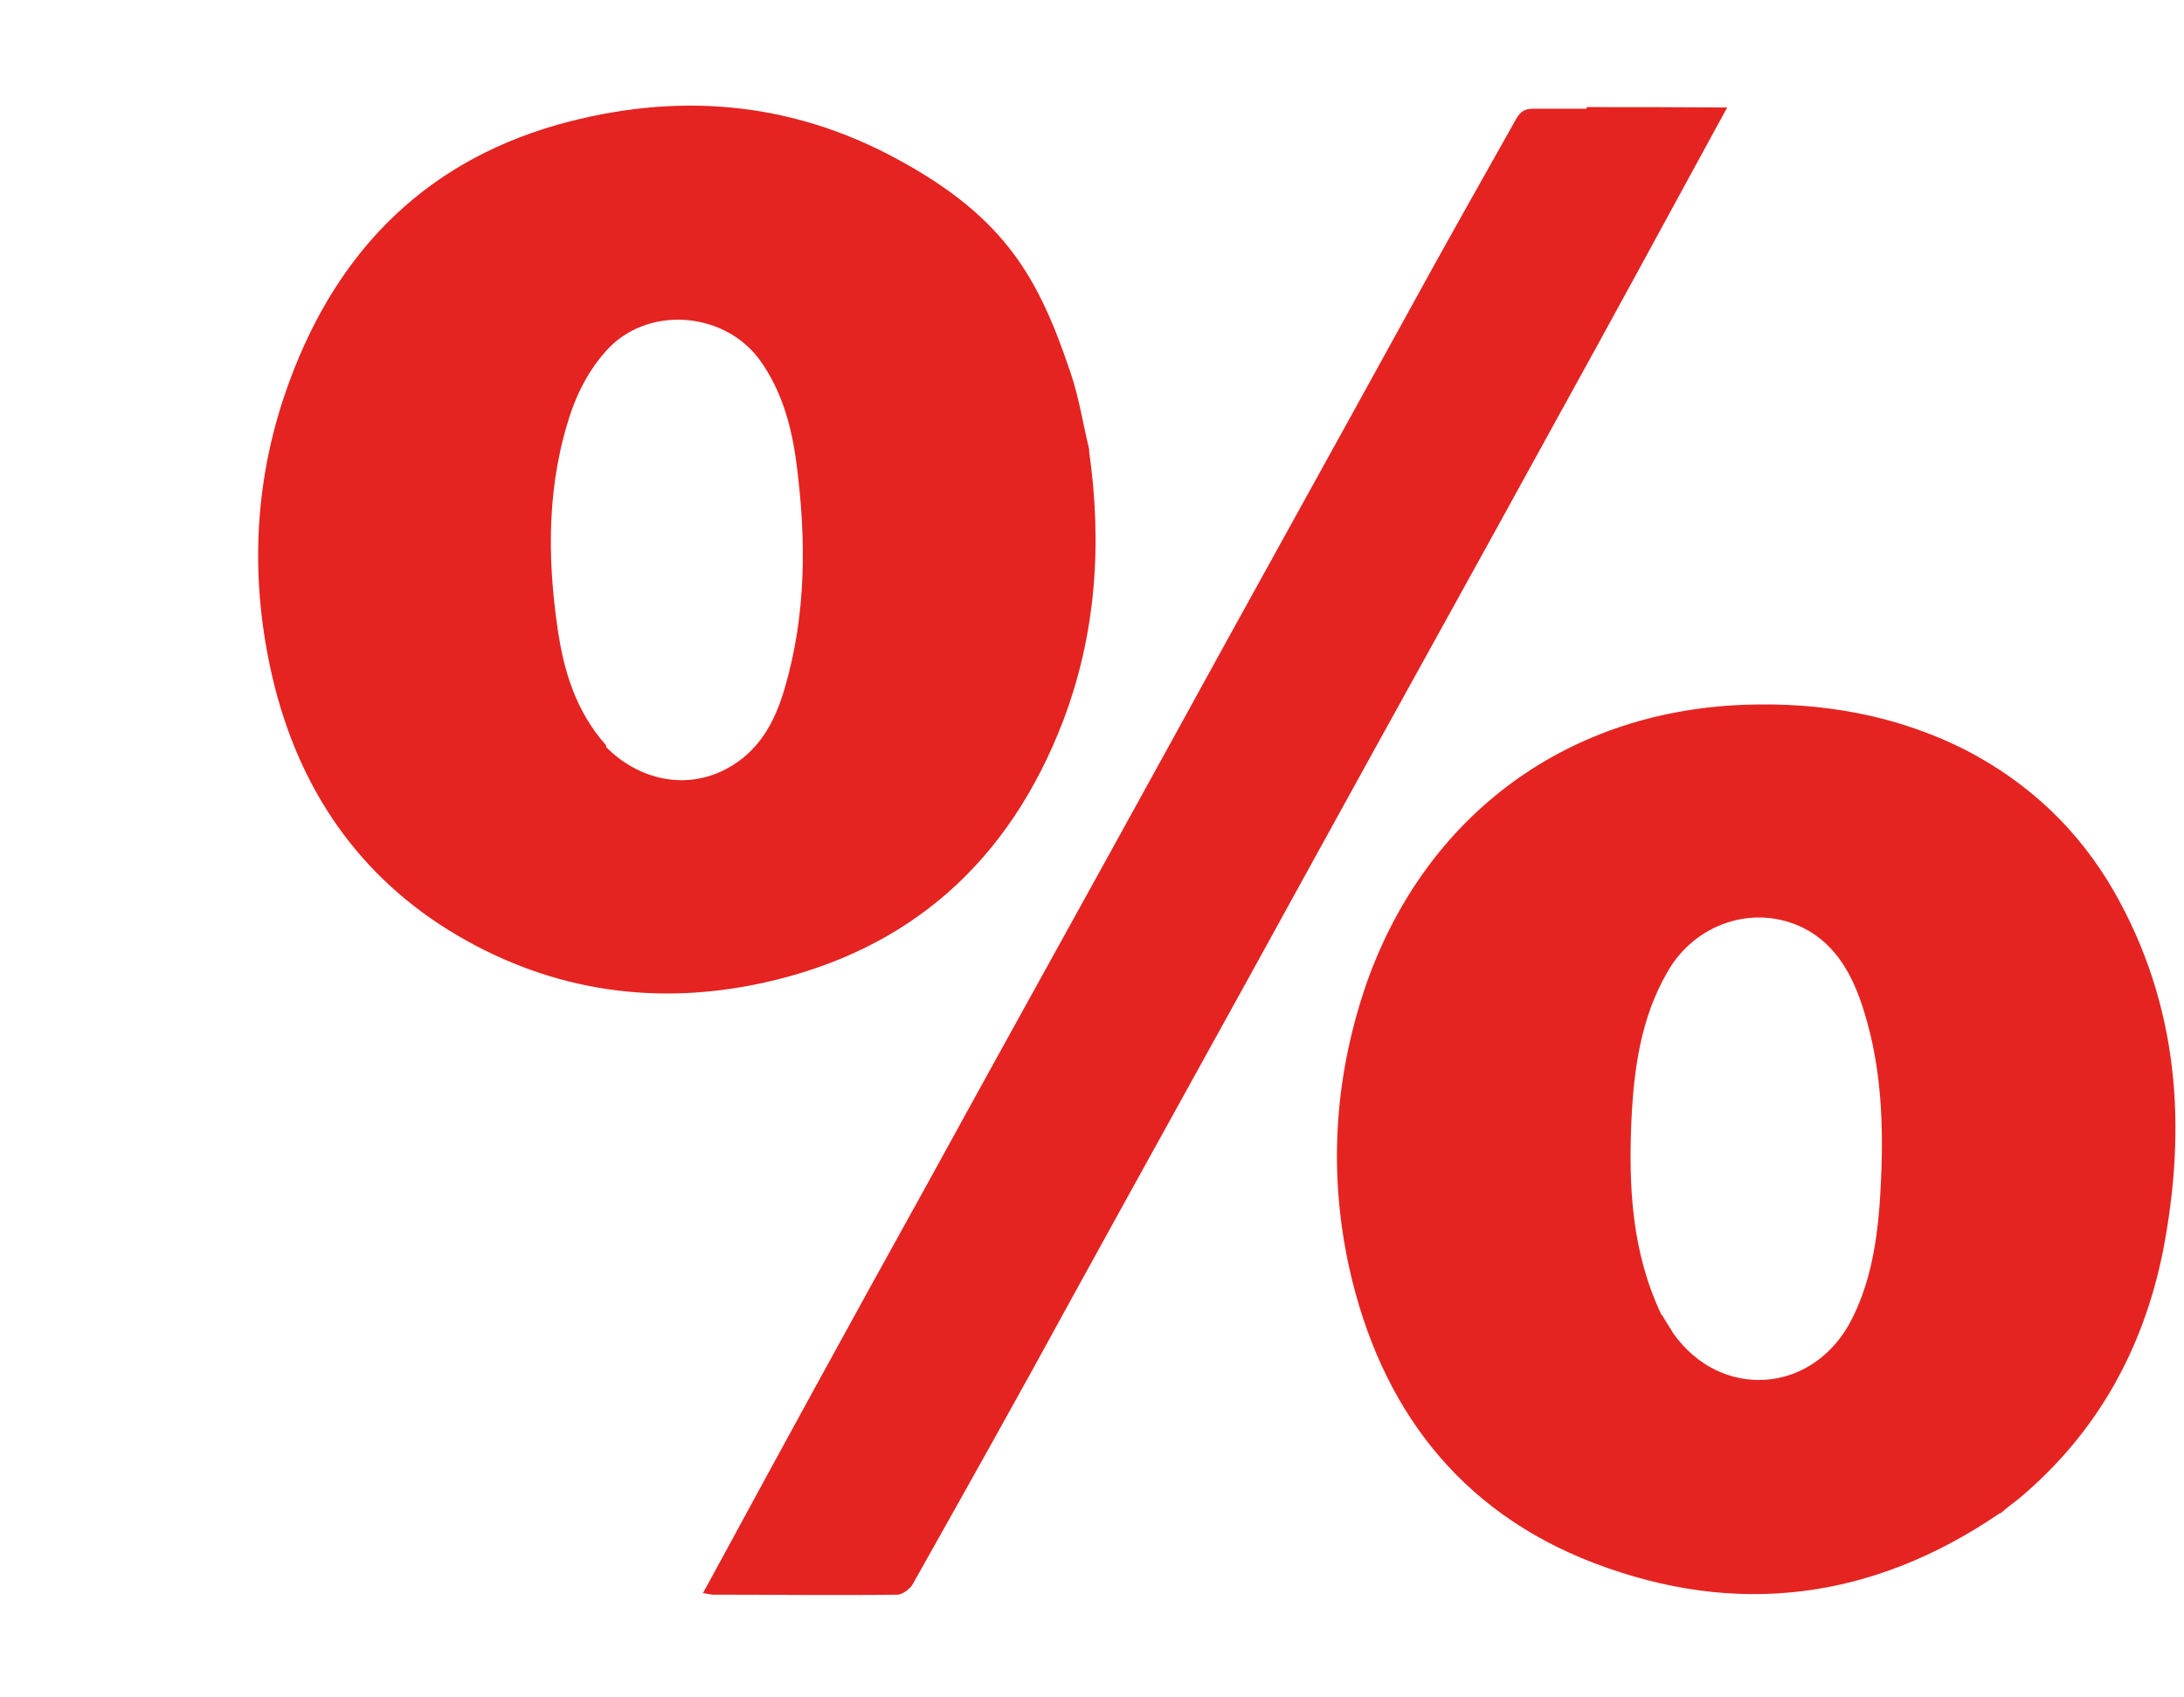 <?xml version="1.0" encoding="UTF-8"?>
<svg xmlns="http://www.w3.org/2000/svg" id="Layer_1" data-name="Layer 1" version="1.1" viewBox="0 0 540.3 419.9">
  <defs>
    <style>
      .cls-1 {
        fill: #e52421;
      }

      .cls-1, .cls-2 {
        stroke-width: 0px;
      }

      .cls-2 {
        fill: #e52321;
      }
    </style>
  </defs>
  <path class="cls-1" d="M494.8,374.4c-31.6,21.6-65.3,25.8-100.4,12.4-33.5-12.8-52.9-38.6-60.6-73-5.1-23.2-3.8-46.3,3.8-69.1,14-41.4,48.4-68.6,93.9-70.3,19.1-.7,37.6,2.5,54.8,11.2,15.6,8.1,27.9,19.7,36.7,35,16,28.1,18.1,58,12.1,89-4.9,24.3-16.3,45-35.6,61.2-1.4,1.1-2.9,2.2-4.5,3.6M411.1,325.3c1,1.6,1.9,3.1,2.9,4.7,11.6,16.3,33.8,15,43.5-2.4,5-9.2,6.7-19.3,7.5-29.5,1.1-16.3,1-32.6-4-48.3-2.6-8.3-6.7-16-14.7-20.1-12.3-6.2-27.1-1.2-33.9,11-6.5,11.3-8.2,23.9-8.8,36.5-.7,16.3,0,32.6,7.5,48.3h0v-.2Z"></path>
  <path class="cls-2" d="M269.4,111.4c3.3,23.1,1.8,45.4-6.4,67-13.3,34.7-37.8,56.8-74.2,64.8-26.5,5.8-52.1,2.1-75.6-11.7-24.5-14.4-39.4-36.5-45.8-63.9-5.5-23.6-4.7-47.4,3.2-70.4,11.4-33.2,33-56.5,67.2-66.3,29.1-8.2,57.5-6.1,84.4,8.6,26.9,14.6,34.9,29.8,42.6,52.6,2.1,6.1,3.1,12.7,4.7,19.3M149.8,184.7c8.2,8.4,20,10.9,30,5.5,7.9-4.2,11.9-11.5,14.3-19.8,5.4-18.3,5.4-37.1,2.9-56-1.2-9-3.6-17.8-9.1-25.4-9-12.2-28.2-13.4-38.1-2-3.7,4.1-6.6,9.4-8.4,14.6-6.1,17.7-6.1,36.1-3.4,54.3,1.5,10.2,4.5,20.2,12,28.6h0v.2Z"></path>
  <path class="cls-2" d="M392.5,26.5c11.5,0,22.7,0,34.8.1l-2.2,4c-13.4,24.6-26.7,49.1-40.3,73.7-19.9,36.3-40,72.4-59.9,108.6-19.9,36.3-40,72.4-59.9,108.6-12.9,23.7-26,47-39.2,70.5-.6,1.1-2.4,2.5-3.7,2.6-15.3.2-30.7,0-45.9,0-.6-.1-1.1-.2-2.3-.4l2.2-4c17.3-31.9,34.8-63.9,52.4-95.6,19.9-36.3,40-72.4,59.9-108.6,19.9-36.3,40-72.4,59.9-108.6,8.8-16.1,17.8-32,26.8-48,1.1-1.9,2.2-2.5,4.3-2.5,4.3,0,8.5,0,13,0l.2-.3Z"></path>
</svg>
